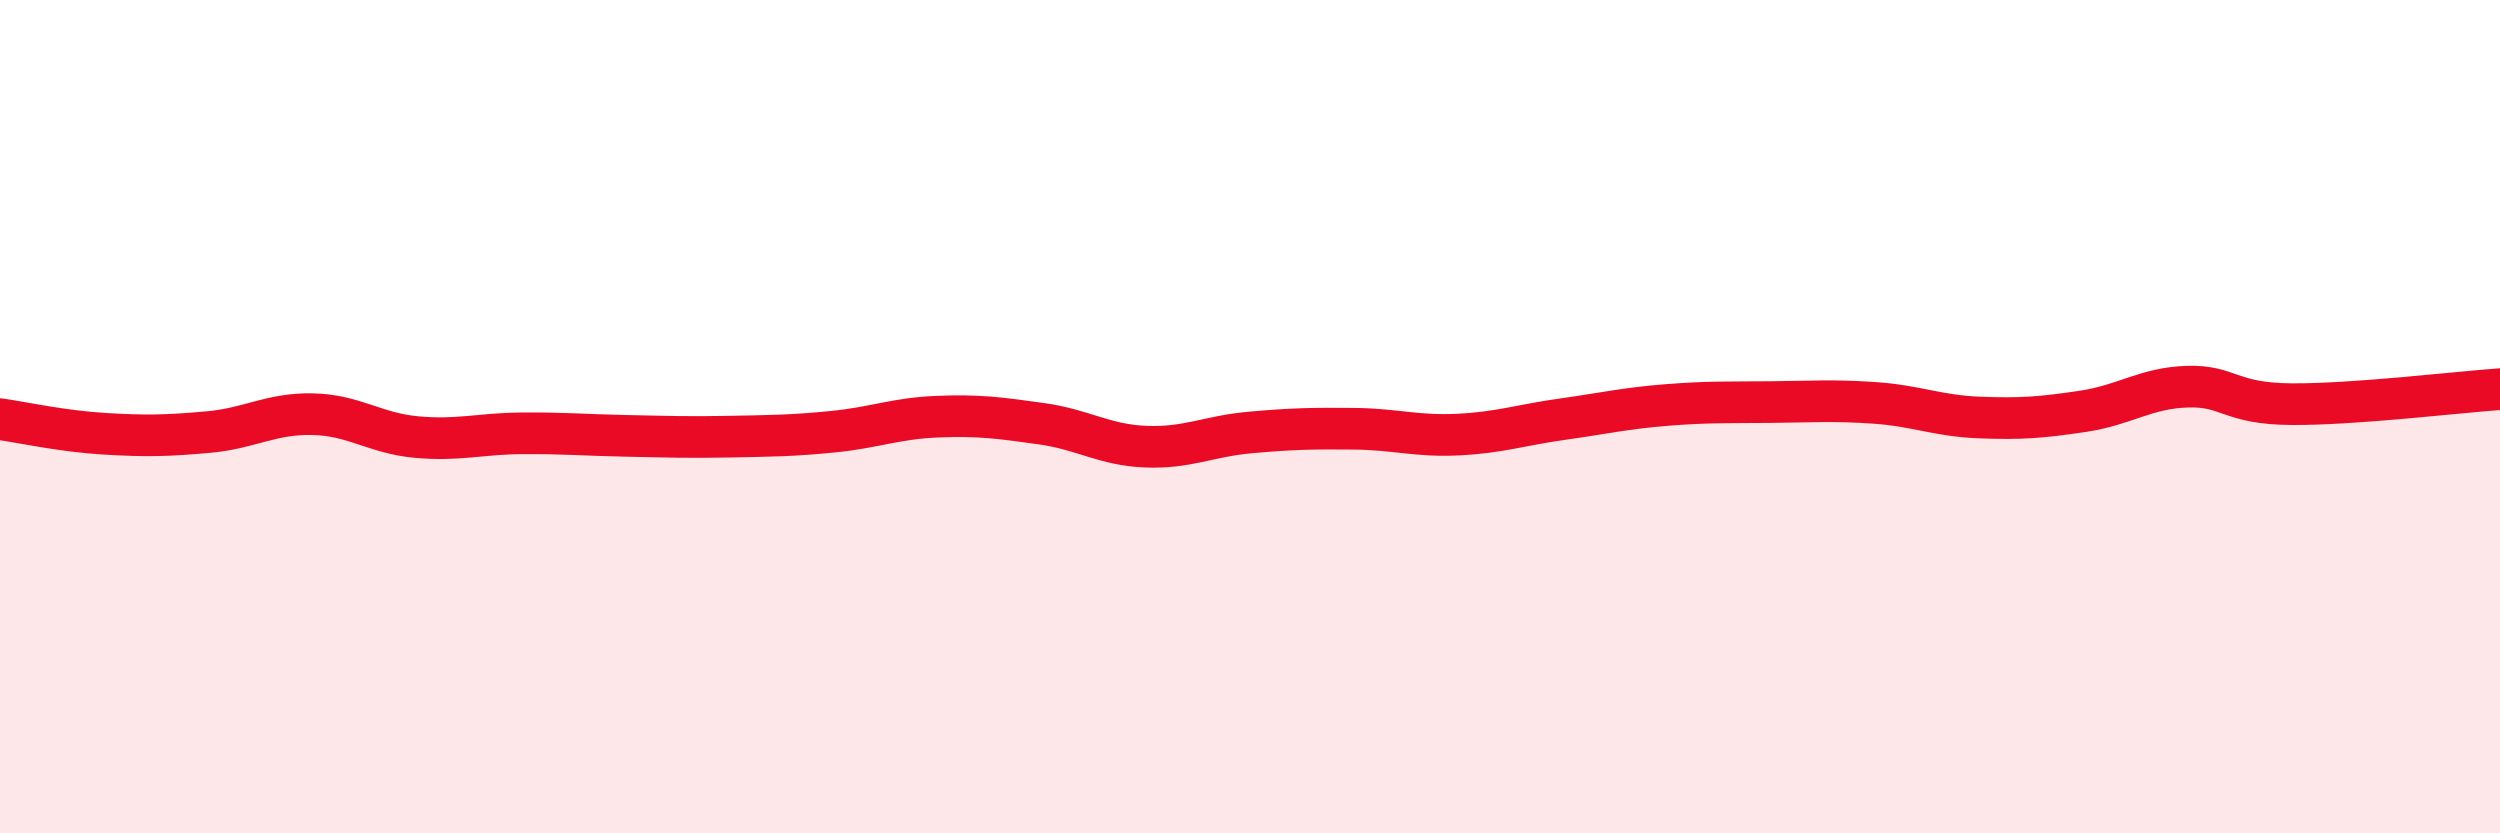 
    <svg width="60" height="20" viewBox="0 0 60 20" xmlns="http://www.w3.org/2000/svg">
      <path
        d="M 0,10.06 C 0.5,10.13 1.5,10.35 2.5,10.41 C 3.5,10.47 4,10.46 5,10.37 C 6,10.28 6.5,9.92 7.5,9.94 C 8.5,9.96 9,10.4 10,10.49 C 11,10.58 11.5,10.41 12.5,10.4 C 13.5,10.39 14,10.44 15,10.46 C 16,10.48 16.5,10.5 17.5,10.48 C 18.5,10.46 19,10.46 20,10.36 C 21,10.26 21.5,10.04 22.5,10 C 23.5,9.96 24,10.03 25,10.17 C 26,10.31 26.5,10.68 27.5,10.72 C 28.5,10.76 29,10.47 30,10.38 C 31,10.29 31.5,10.28 32.5,10.29 C 33.5,10.3 34,10.48 35,10.43 C 36,10.38 36.5,10.2 37.5,10.06 C 38.5,9.92 39,9.8 40,9.72 C 41,9.64 41.5,9.66 42.5,9.65 C 43.5,9.64 44,9.6 45,9.67 C 46,9.74 46.5,9.98 47.5,10.02 C 48.5,10.06 49,10.02 50,9.87 C 51,9.72 51.5,9.31 52.5,9.28 C 53.5,9.25 53.5,9.69 55,9.7 C 56.5,9.71 59,9.41 60,9.34L60 20L0 20Z"
        fill="#EB0A25"
        opacity="0.1"
        stroke-linecap="round"
        stroke-linejoin="round"
      />
      <path
        d="M 0,10.06 C 0.5,10.13 1.5,10.35 2.5,10.41 C 3.5,10.47 4,10.46 5,10.37 C 6,10.28 6.5,9.92 7.5,9.94 C 8.5,9.96 9,10.4 10,10.49 C 11,10.58 11.5,10.41 12.5,10.4 C 13.5,10.39 14,10.44 15,10.46 C 16,10.48 16.5,10.5 17.5,10.48 C 18.5,10.46 19,10.46 20,10.36 C 21,10.26 21.5,10.04 22.5,10 C 23.5,9.96 24,10.03 25,10.17 C 26,10.31 26.5,10.68 27.5,10.72 C 28.5,10.76 29,10.47 30,10.38 C 31,10.29 31.5,10.28 32.5,10.29 C 33.5,10.3 34,10.48 35,10.43 C 36,10.38 36.5,10.2 37.5,10.06 C 38.5,9.92 39,9.8 40,9.72 C 41,9.64 41.5,9.66 42.5,9.65 C 43.5,9.64 44,9.6 45,9.67 C 46,9.74 46.5,9.98 47.5,10.02 C 48.5,10.06 49,10.02 50,9.87 C 51,9.72 51.5,9.31 52.5,9.28 C 53.5,9.25 53.5,9.69 55,9.7 C 56.5,9.71 59,9.41 60,9.34"
        stroke="#EB0A25"
        stroke-width="1"
        fill="none"
        stroke-linecap="round"
        stroke-linejoin="round"
      />
    </svg>
  
